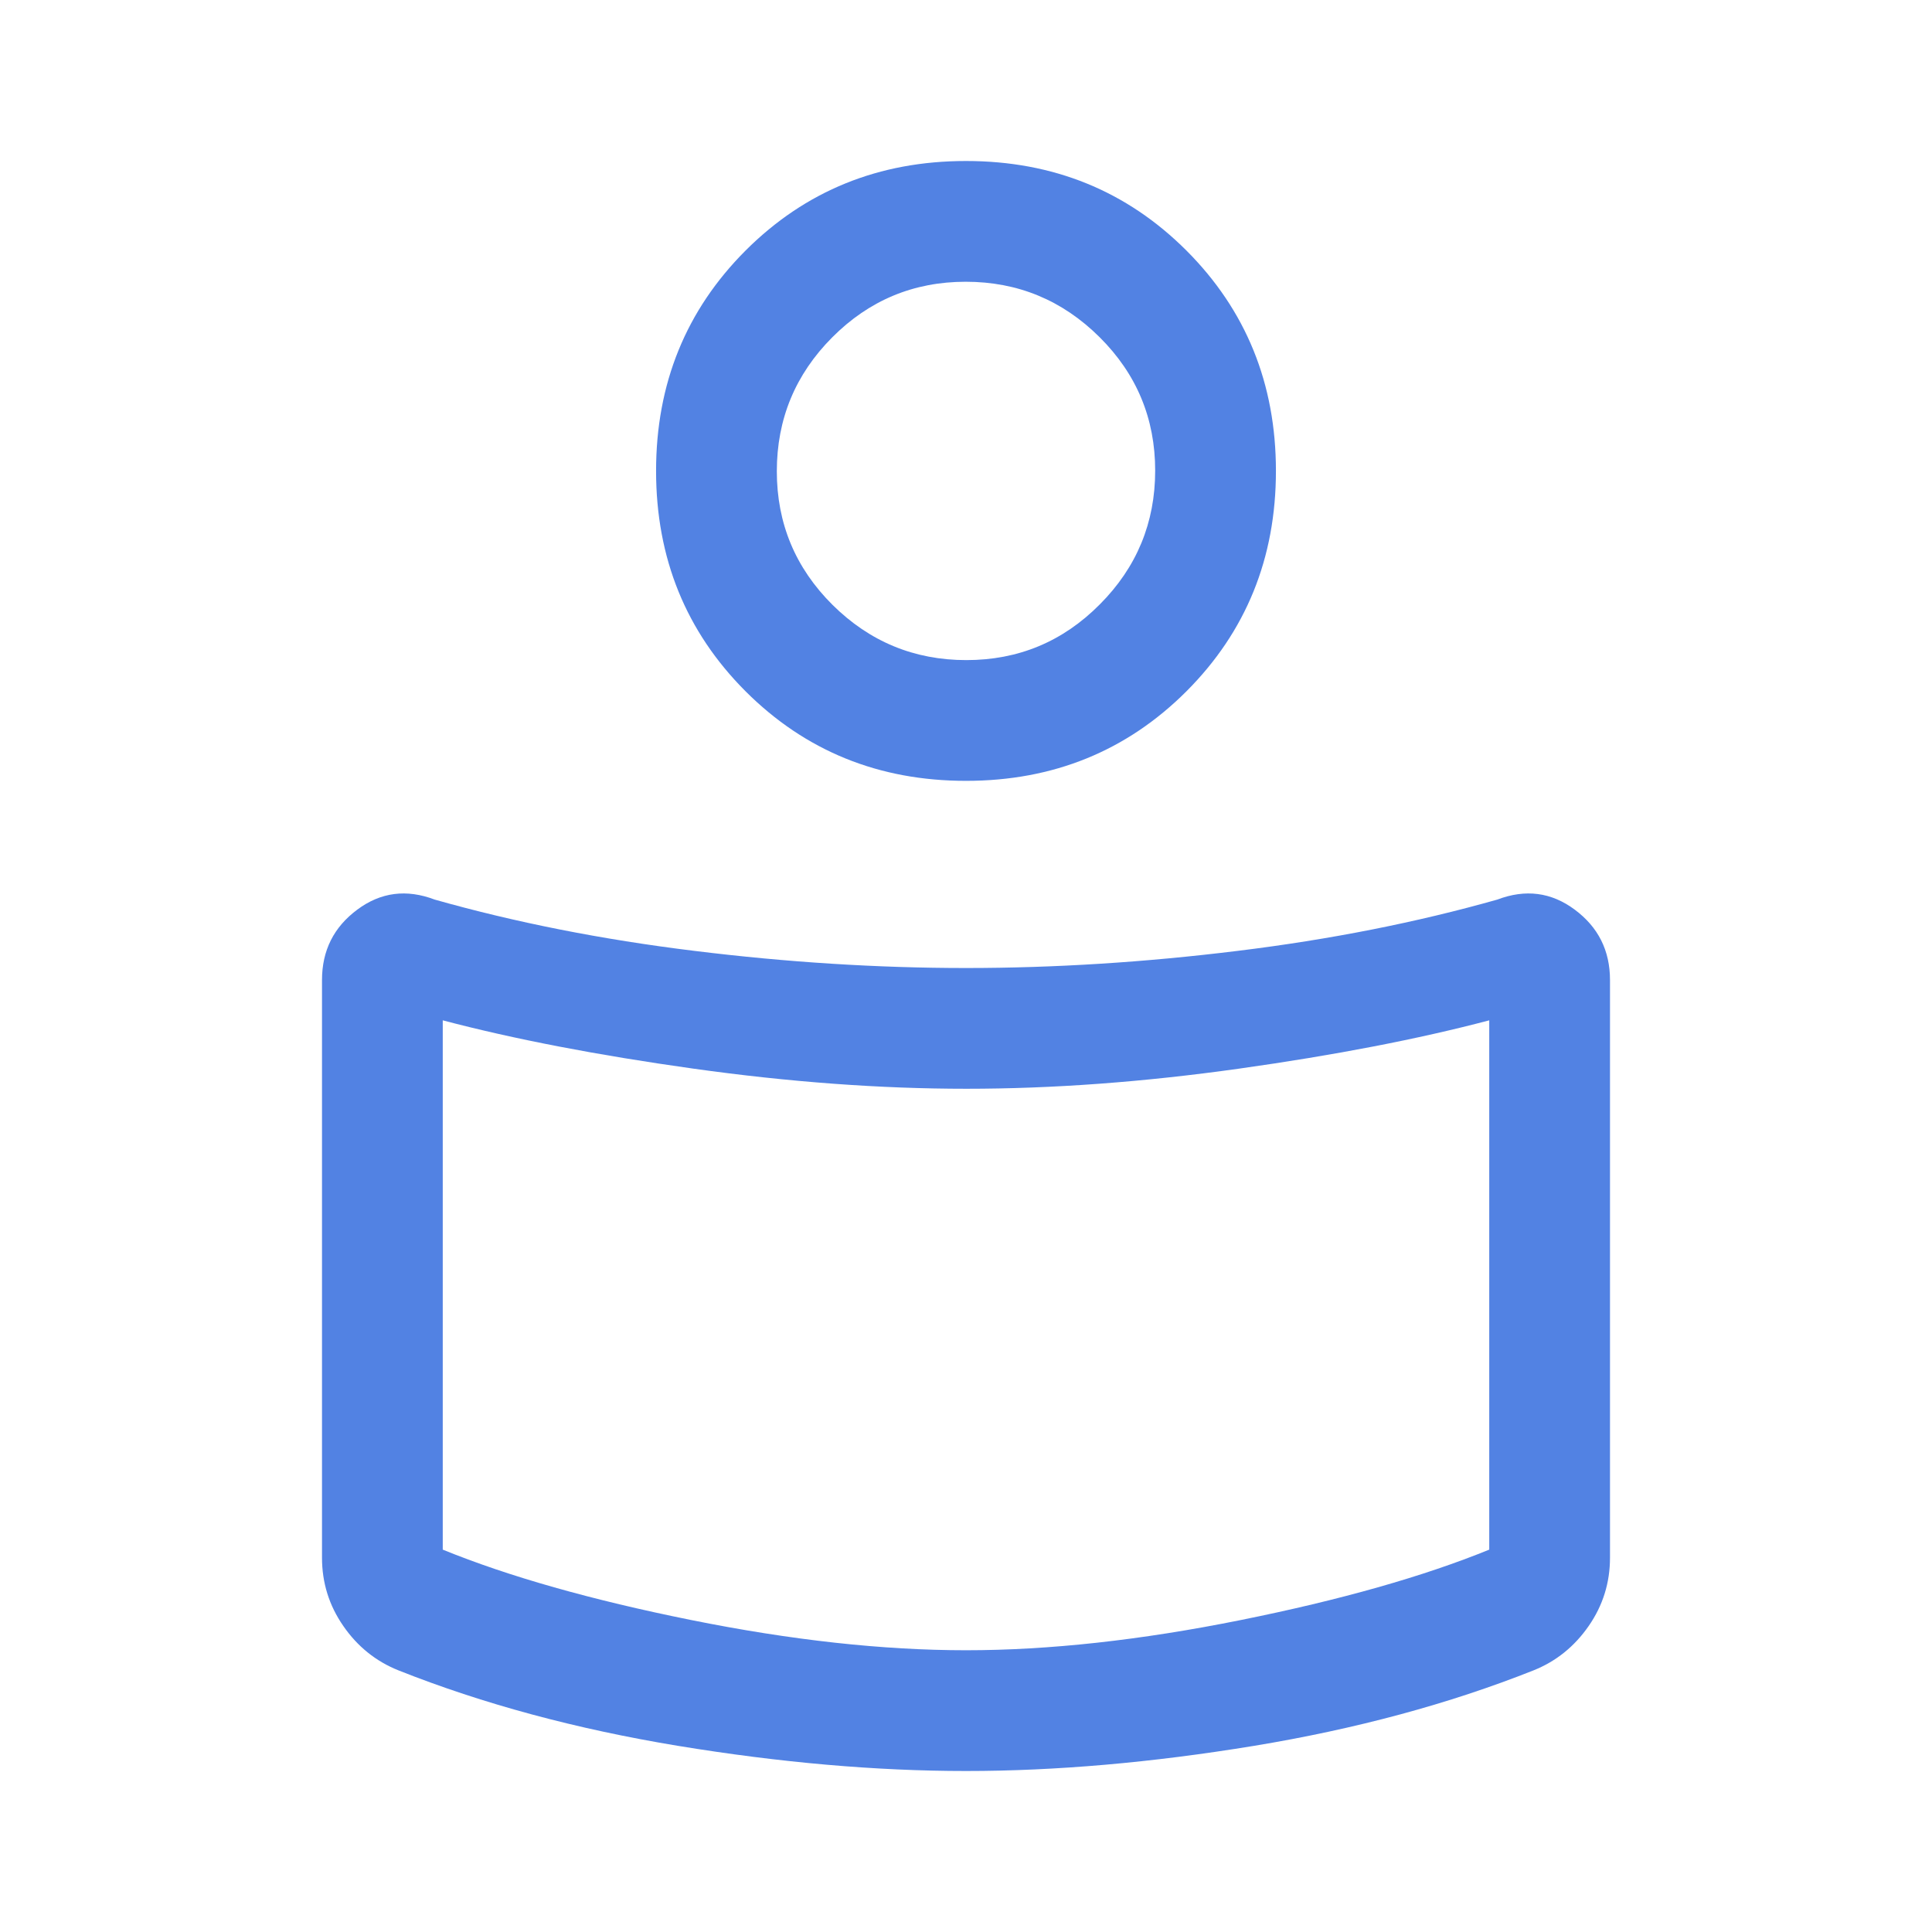 <svg width="24" height="24" viewBox="0 0 24 24" fill="none" xmlns="http://www.w3.org/2000/svg">
<path d="M12 12.025C13.1 12.025 14.225 11.954 15.375 11.812C16.525 11.671 17.6 11.458 18.6 11.175C18.95 11.042 19.271 11.083 19.562 11.3C19.854 11.517 20 11.808 20 12.175V19.35C20 19.661 19.912 19.944 19.735 20.199C19.558 20.454 19.33 20.638 19.05 20.75C18 21.167 16.842 21.479 15.575 21.688C14.308 21.896 13.117 22 12 22C10.883 22 9.692 21.896 8.425 21.688C7.158 21.479 6 21.167 4.95 20.75C4.67 20.638 4.441 20.454 4.265 20.199C4.088 19.944 4 19.661 4 19.35V12.175C4 11.808 4.146 11.517 4.438 11.3C4.729 11.083 5.05 11.042 5.4 11.175C6.4 11.458 7.475 11.671 8.625 11.812C9.775 11.954 10.9 12.025 12 12.025ZM18.5 19.25V12.675C17.617 12.908 16.581 13.108 15.393 13.275C14.205 13.442 13.076 13.525 12.005 13.525C10.935 13.525 9.804 13.442 8.613 13.275C7.421 13.108 6.383 12.908 5.5 12.675V19.25C6.317 19.583 7.346 19.875 8.588 20.125C9.829 20.375 10.967 20.5 12 20.5C13.033 20.5 14.171 20.375 15.412 20.125C16.654 19.875 17.683 19.583 18.5 19.25ZM12 2C13.083 2 13.996 2.371 14.738 3.112C15.479 3.854 15.85 4.767 15.85 5.85C15.85 6.933 15.479 7.846 14.738 8.588C13.996 9.329 13.083 9.7 12 9.7C10.917 9.7 10.004 9.329 9.262 8.588C8.521 7.846 8.15 6.933 8.15 5.85C8.15 4.767 8.521 3.854 9.262 3.112C10.004 2.371 10.917 2 12 2ZM12.004 8.2C12.651 8.2 13.204 7.97 13.662 7.508C14.121 7.048 14.35 6.493 14.35 5.846C14.35 5.199 14.12 4.646 13.659 4.188C13.197 3.729 12.643 3.5 11.996 3.5C11.349 3.5 10.796 3.731 10.338 4.191C9.879 4.652 9.65 5.207 9.65 5.854C9.65 6.501 9.88 7.054 10.341 7.513C10.803 7.971 11.357 8.2 12.004 8.2Z" fill="#5282E3"/>
</svg>

